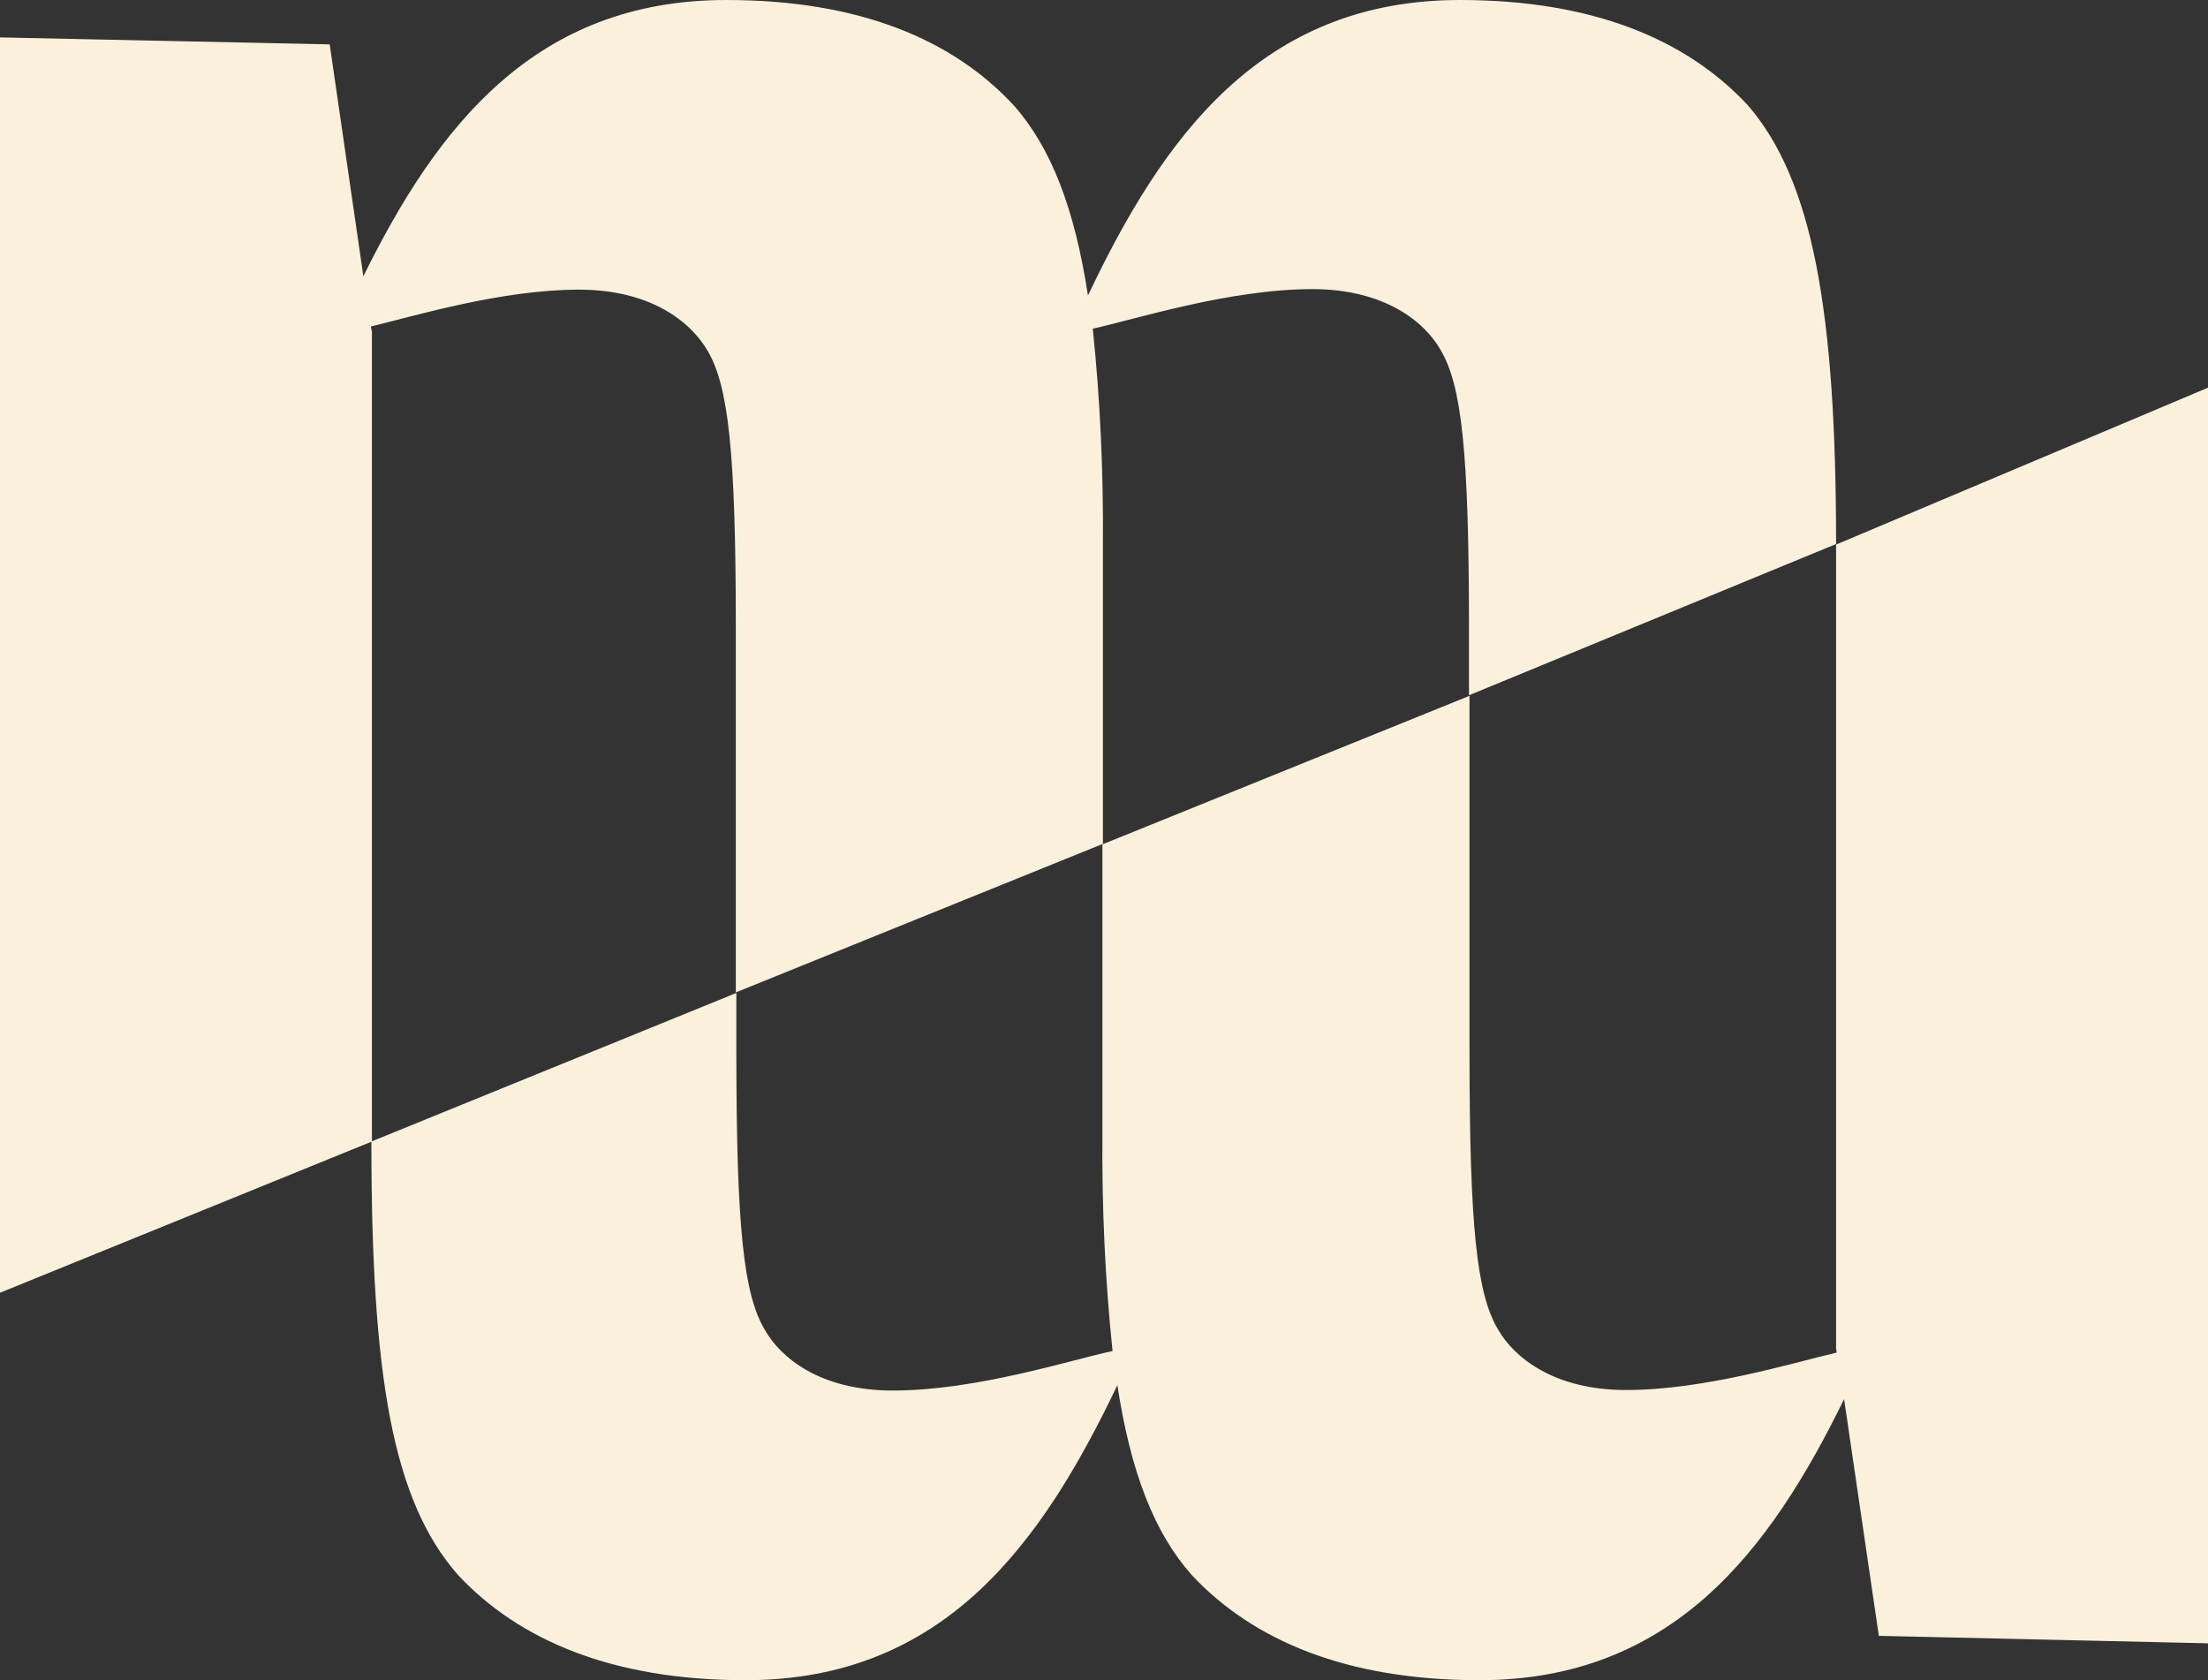 <?xml version="1.0" encoding="utf-8"?>
<!-- Generator: Adobe Illustrator 24.0.1, SVG Export Plug-In . SVG Version: 6.00 Build 0)  -->
<svg version="1.1" id="Laag_1" xmlns="http://www.w3.org/2000/svg" xmlns:xlink="http://www.w3.org/1999/xlink" x="0px" y="0px"
	 viewBox="0 0 413.2 314.4" style="enable-background:new 0 0 413.2 314.4;" xml:space="preserve">
<rect x="0" y="0" width="413.2" height="314.4" fill="#333333" stroke="none"/>
<style type="text/css">
	.st0{fill:#FAF0DC;}
</style>
<title>Logo_movetomeet1</title>
<path class="st0" d="M69.4,61.1C78,59,94,54.2,108.3,54.2c13.6,0,21,6.1,24.1,11.4c3.9,6.6,5.3,18.8,5.3,52v68.1l68.7-27.8v-56.1
	c0.1-13.4-0.5-26.9-1.9-40.3c7.8-1.7,25.5-7.4,41.1-7.4c13.5,0,21,6.1,24,11.4c3.9,6.6,5.3,18.8,5.3,52v12.6l68.7-28.3
	c0-43.7-4.4-68.2-16.6-82.2C315.6,7.4,298.1,0,273.2,0c-37.3,0-55.6,25.8-69.6,55.3c-2.5-16.3-6.9-27.7-13.9-35.6
	C178.3,7.4,160.8,0,135.9,0C100.1,0,81.8,23.7,68,51.7L61.7,8.3L0,7v234.9l69.6-28.3V62.1L69.4,61.1z"/>
<path class="st0" d="M343.6,101.9v150.3l0.1,0.9c-8.5,2-24.8,7-39.4,7c-13.5,0-21-6.1-24-11.4c-3.9-6.6-5.3-18.8-5.3-52v-66.5
	L206.3,158v54.5c-0.1,13.5,0.5,26.9,1.9,40.3c-7.9,1.7-25.5,7.4-41.1,7.4c-13.6,0-21-6.1-24-11.4c-3.9-6.6-5.3-18.8-5.3-52v-11
	l-68.3,27.8c0,43.7,3.9,67.1,16.2,81.1c11.4,12.2,28.9,19.7,53.8,19.7c37.3,0,55.5-25.7,69.6-55.2c2.5,16.3,6.9,27.6,13.9,35.5
	c11.4,12.2,28.9,19.7,53.8,19.7c36.2,0,54.4-24.2,68.3-52.6l6.5,44.3l61.7,1.4v-235L343.6,101.9z"/>
</svg>
